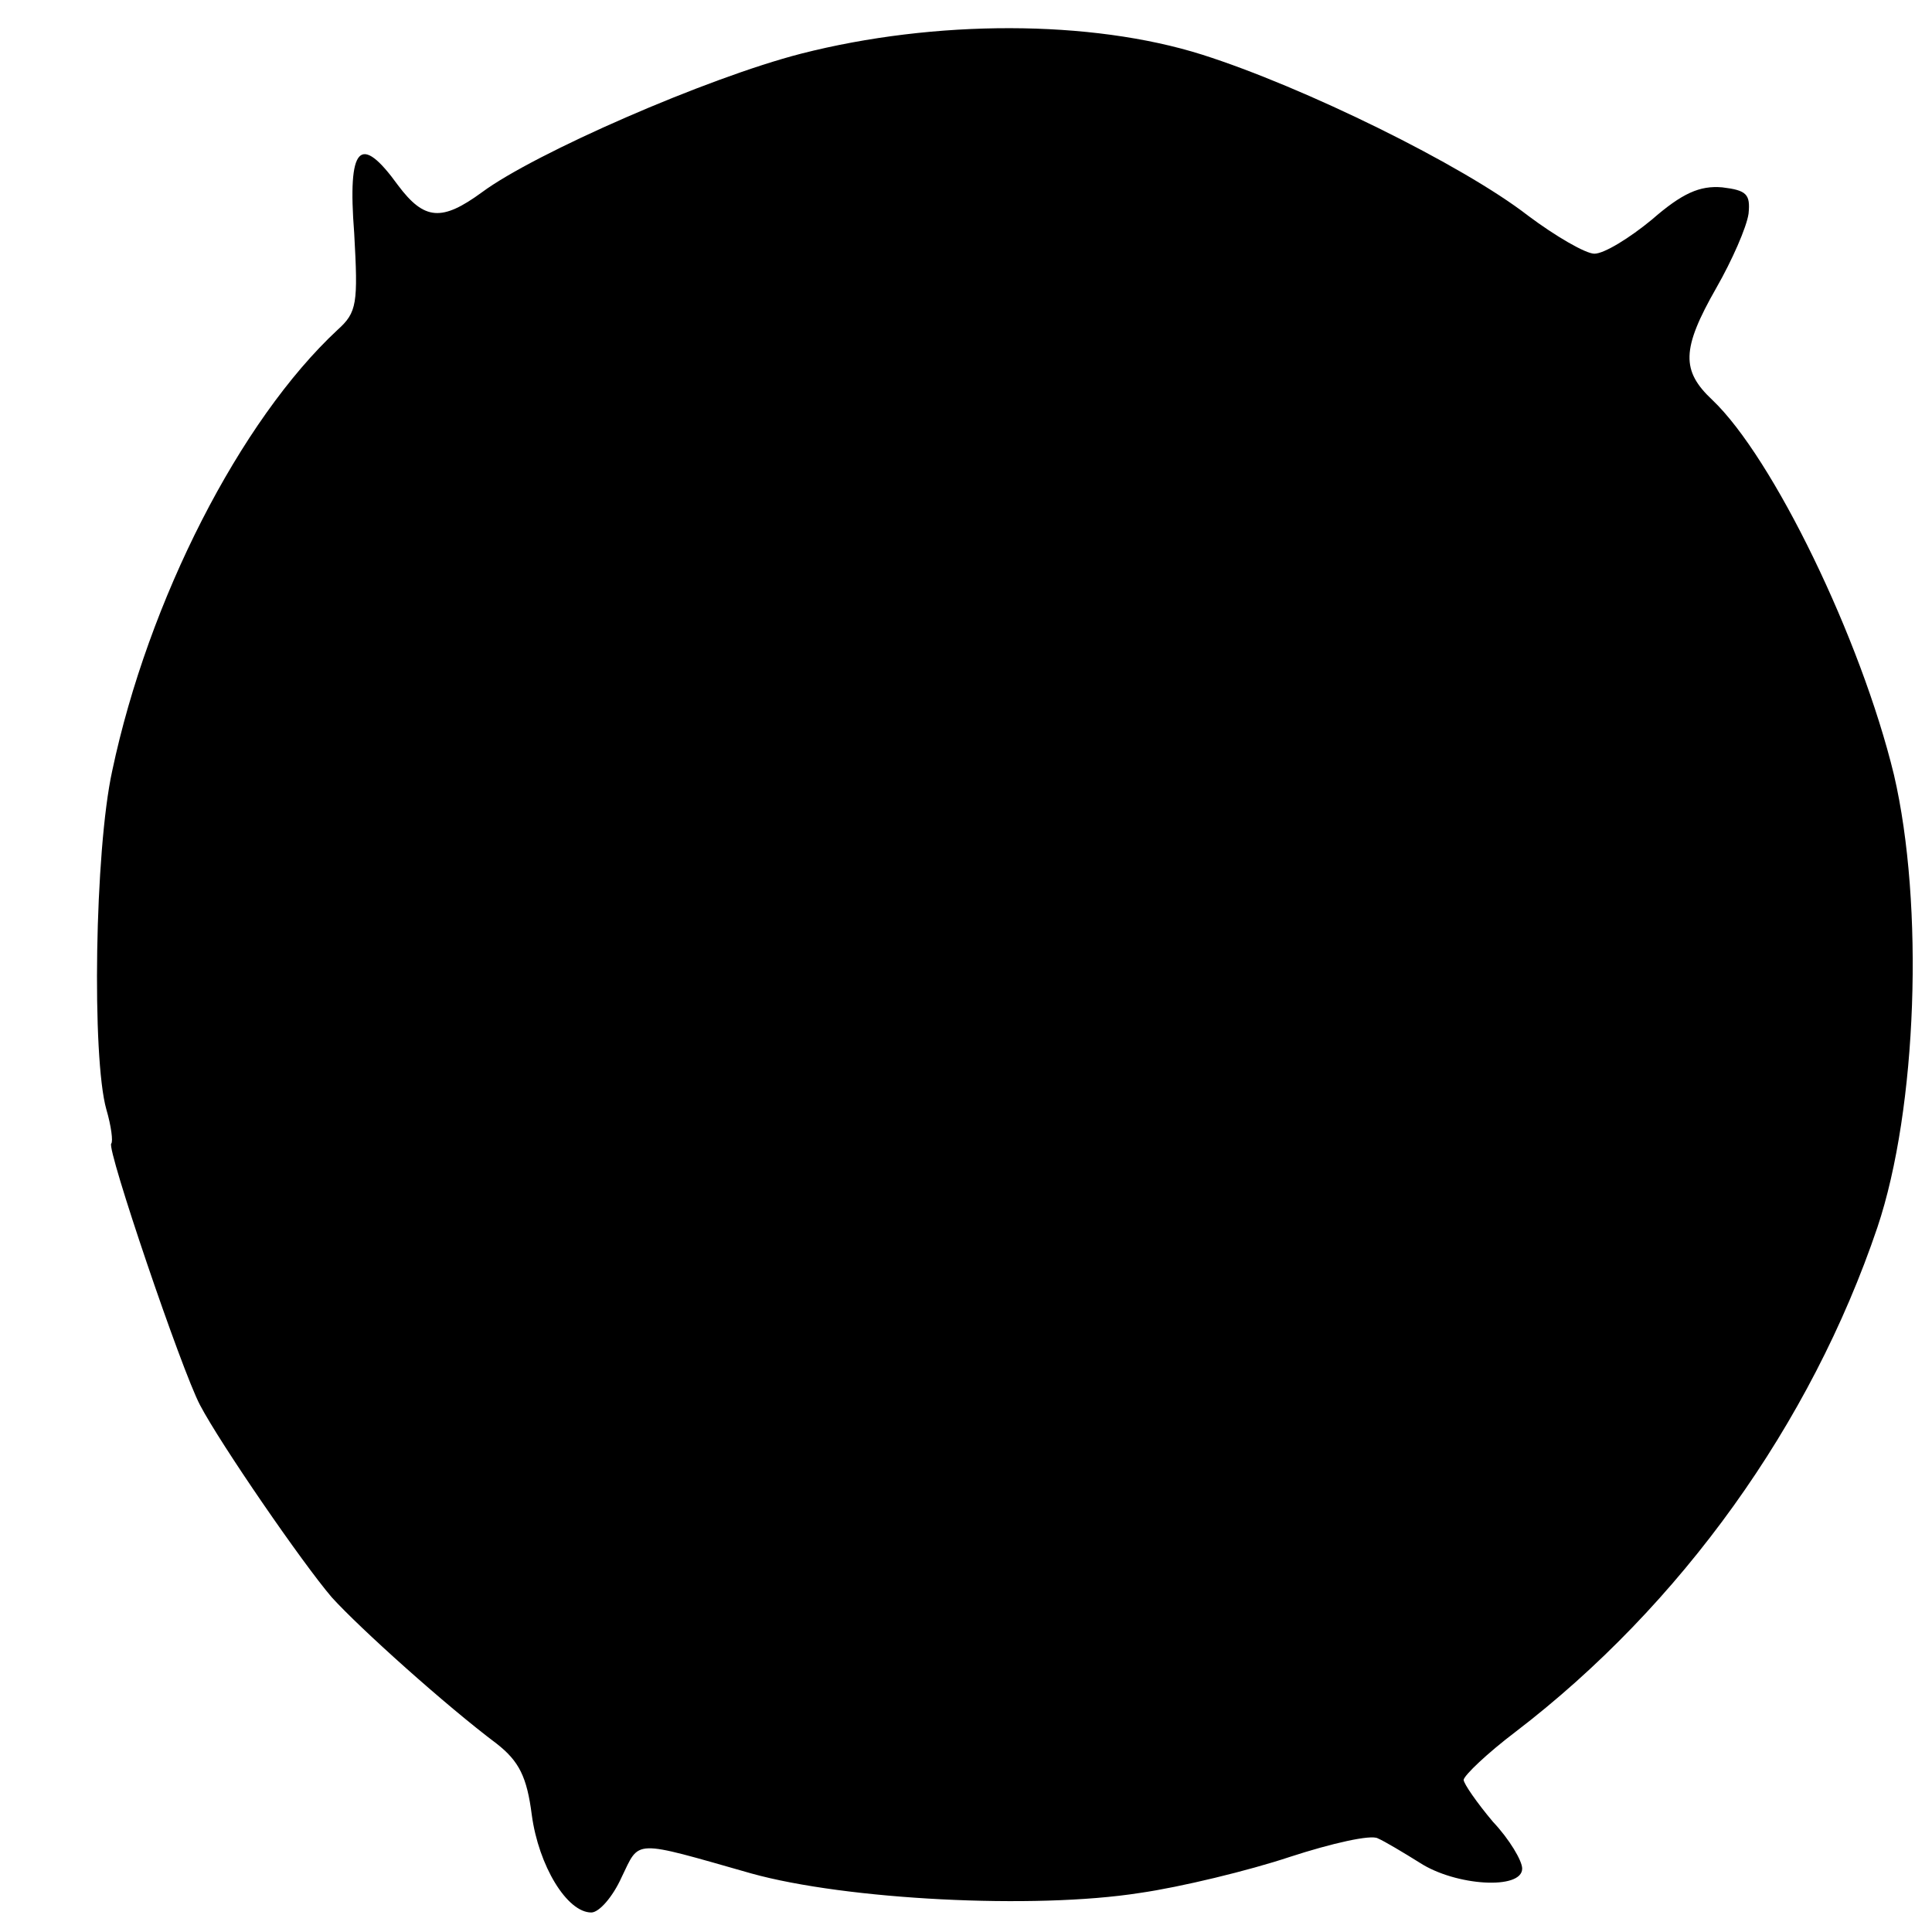 <?xml version="1.0" standalone="no"?>
<!DOCTYPE svg PUBLIC "-//W3C//DTD SVG 20010904//EN"
 "http://www.w3.org/TR/2001/REC-SVG-20010904/DTD/svg10.dtd">
<svg version="1.0" xmlns="http://www.w3.org/2000/svg"
 width="198pt" height="198pt" viewBox="0 0 198 198"
 preserveAspectRatio="xMidYMid meet">
<g transform="translate(0,198) scale(0.1,-0.1)"
fill="#000000" stroke="none">
<path d="M821 1925 c-97 -25 -273 -102 -327 -142 -41 -30 -59 -29 -86 7 -39
54 -52 41 -45 -49 4 -72 3 -81 -17 -99 -100 -93 -194 -277 -231 -452 -18 -82
-21 -294 -6 -347 5 -17 7 -33 5 -35 -5 -5 72 -232 91 -268 21 -40 105 -162
135 -197 29 -32 117 -111 169 -150 23 -18 31 -34 36 -73 7 -52 36 -100 61
-100 8 0 22 16 31 36 19 39 10 39 133 4 97 -27 290 -37 398 -20 42 6 112 23
154 37 43 14 83 23 90 19 7 -3 27 -15 43 -25 37 -24 105 -28 105 -6 0 8 -13
30 -30 48 -16 19 -30 39 -30 43 1 5 24 27 53 49 170 130 303 316 371 517 41
122 48 331 17 464 -34 140 -124 325 -186 384 -32 30 -32 52 4 115 16 28 31 62
33 76 2 20 -2 24 -27 27 -23 2 -41 -6 -72 -33 -23 -19 -49 -35 -59 -35 -9 0
-40 18 -68 39 -67 52 -230 132 -334 165 -114 36 -274 36 -411 1z"/>
</g>
</svg>
